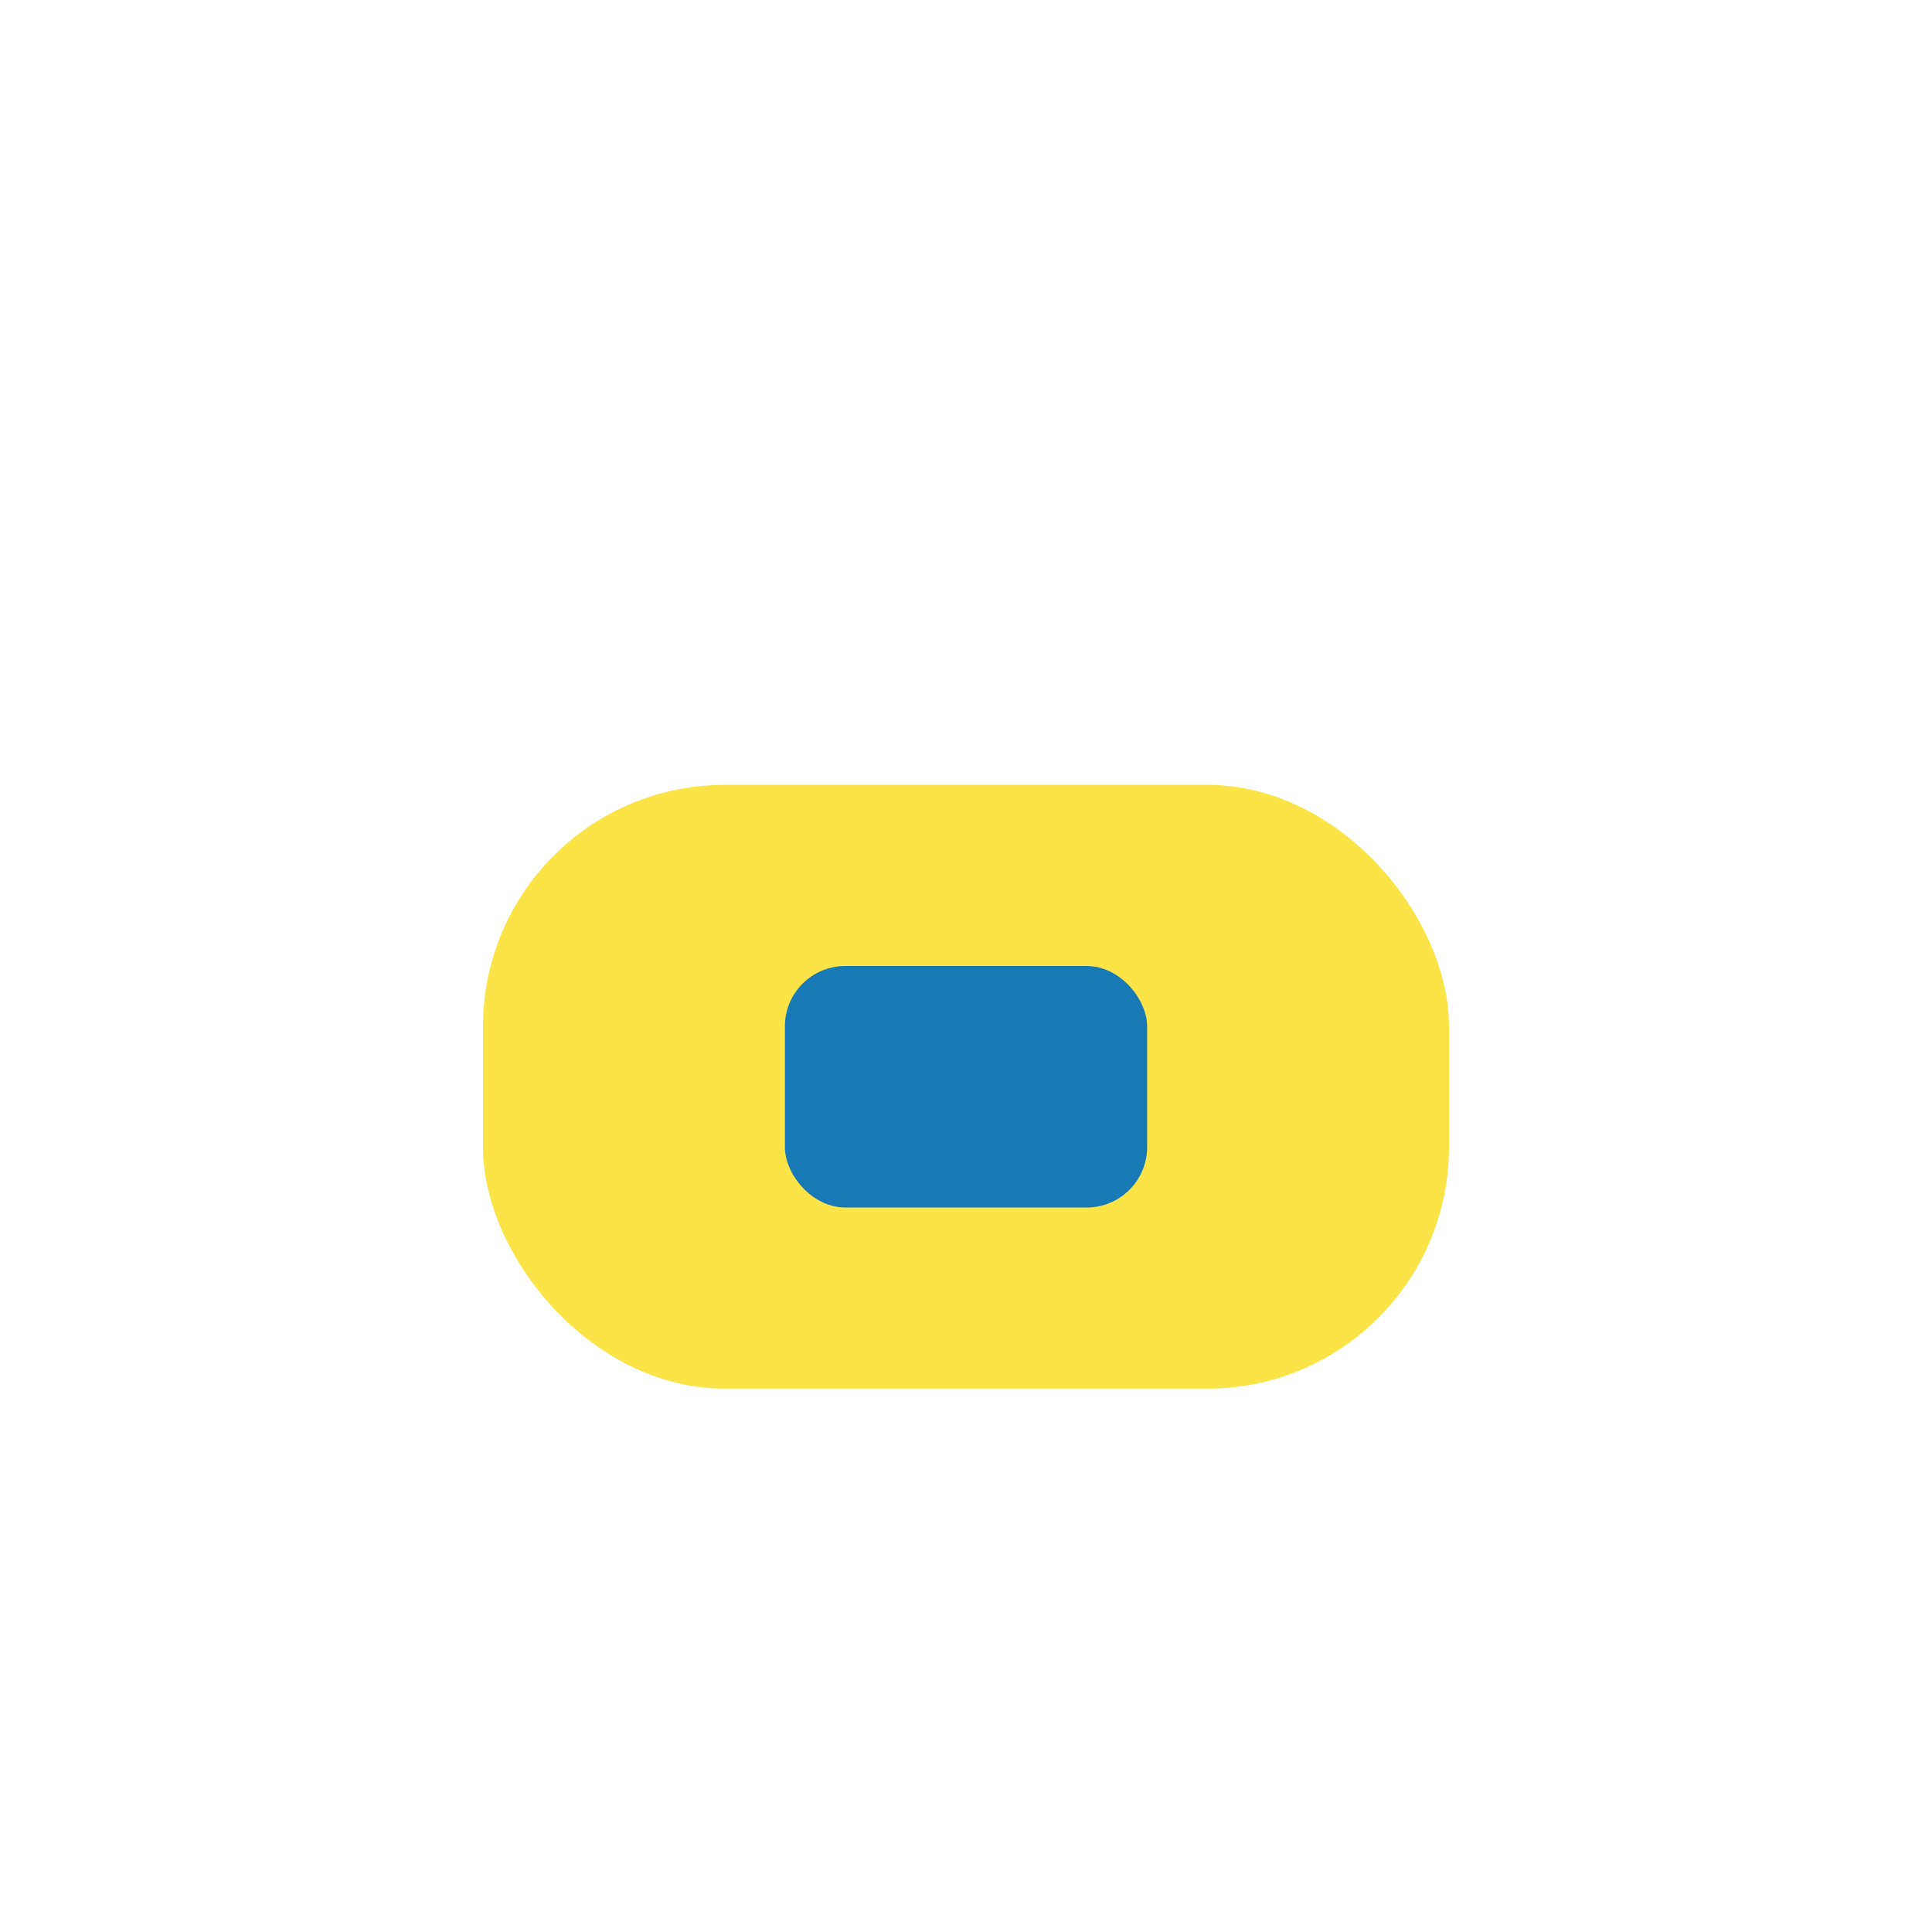 <?xml version="1.0" encoding="UTF-8"?>
<svg xmlns="http://www.w3.org/2000/svg" width="32" height="32" viewBox="0 0 32 32"><rect x="8" y="13" width="16" height="10" rx="4" fill="#FBE448"/><rect x="13" y="16" width="6" height="4" rx="1" fill="#1879B7"/></svg>